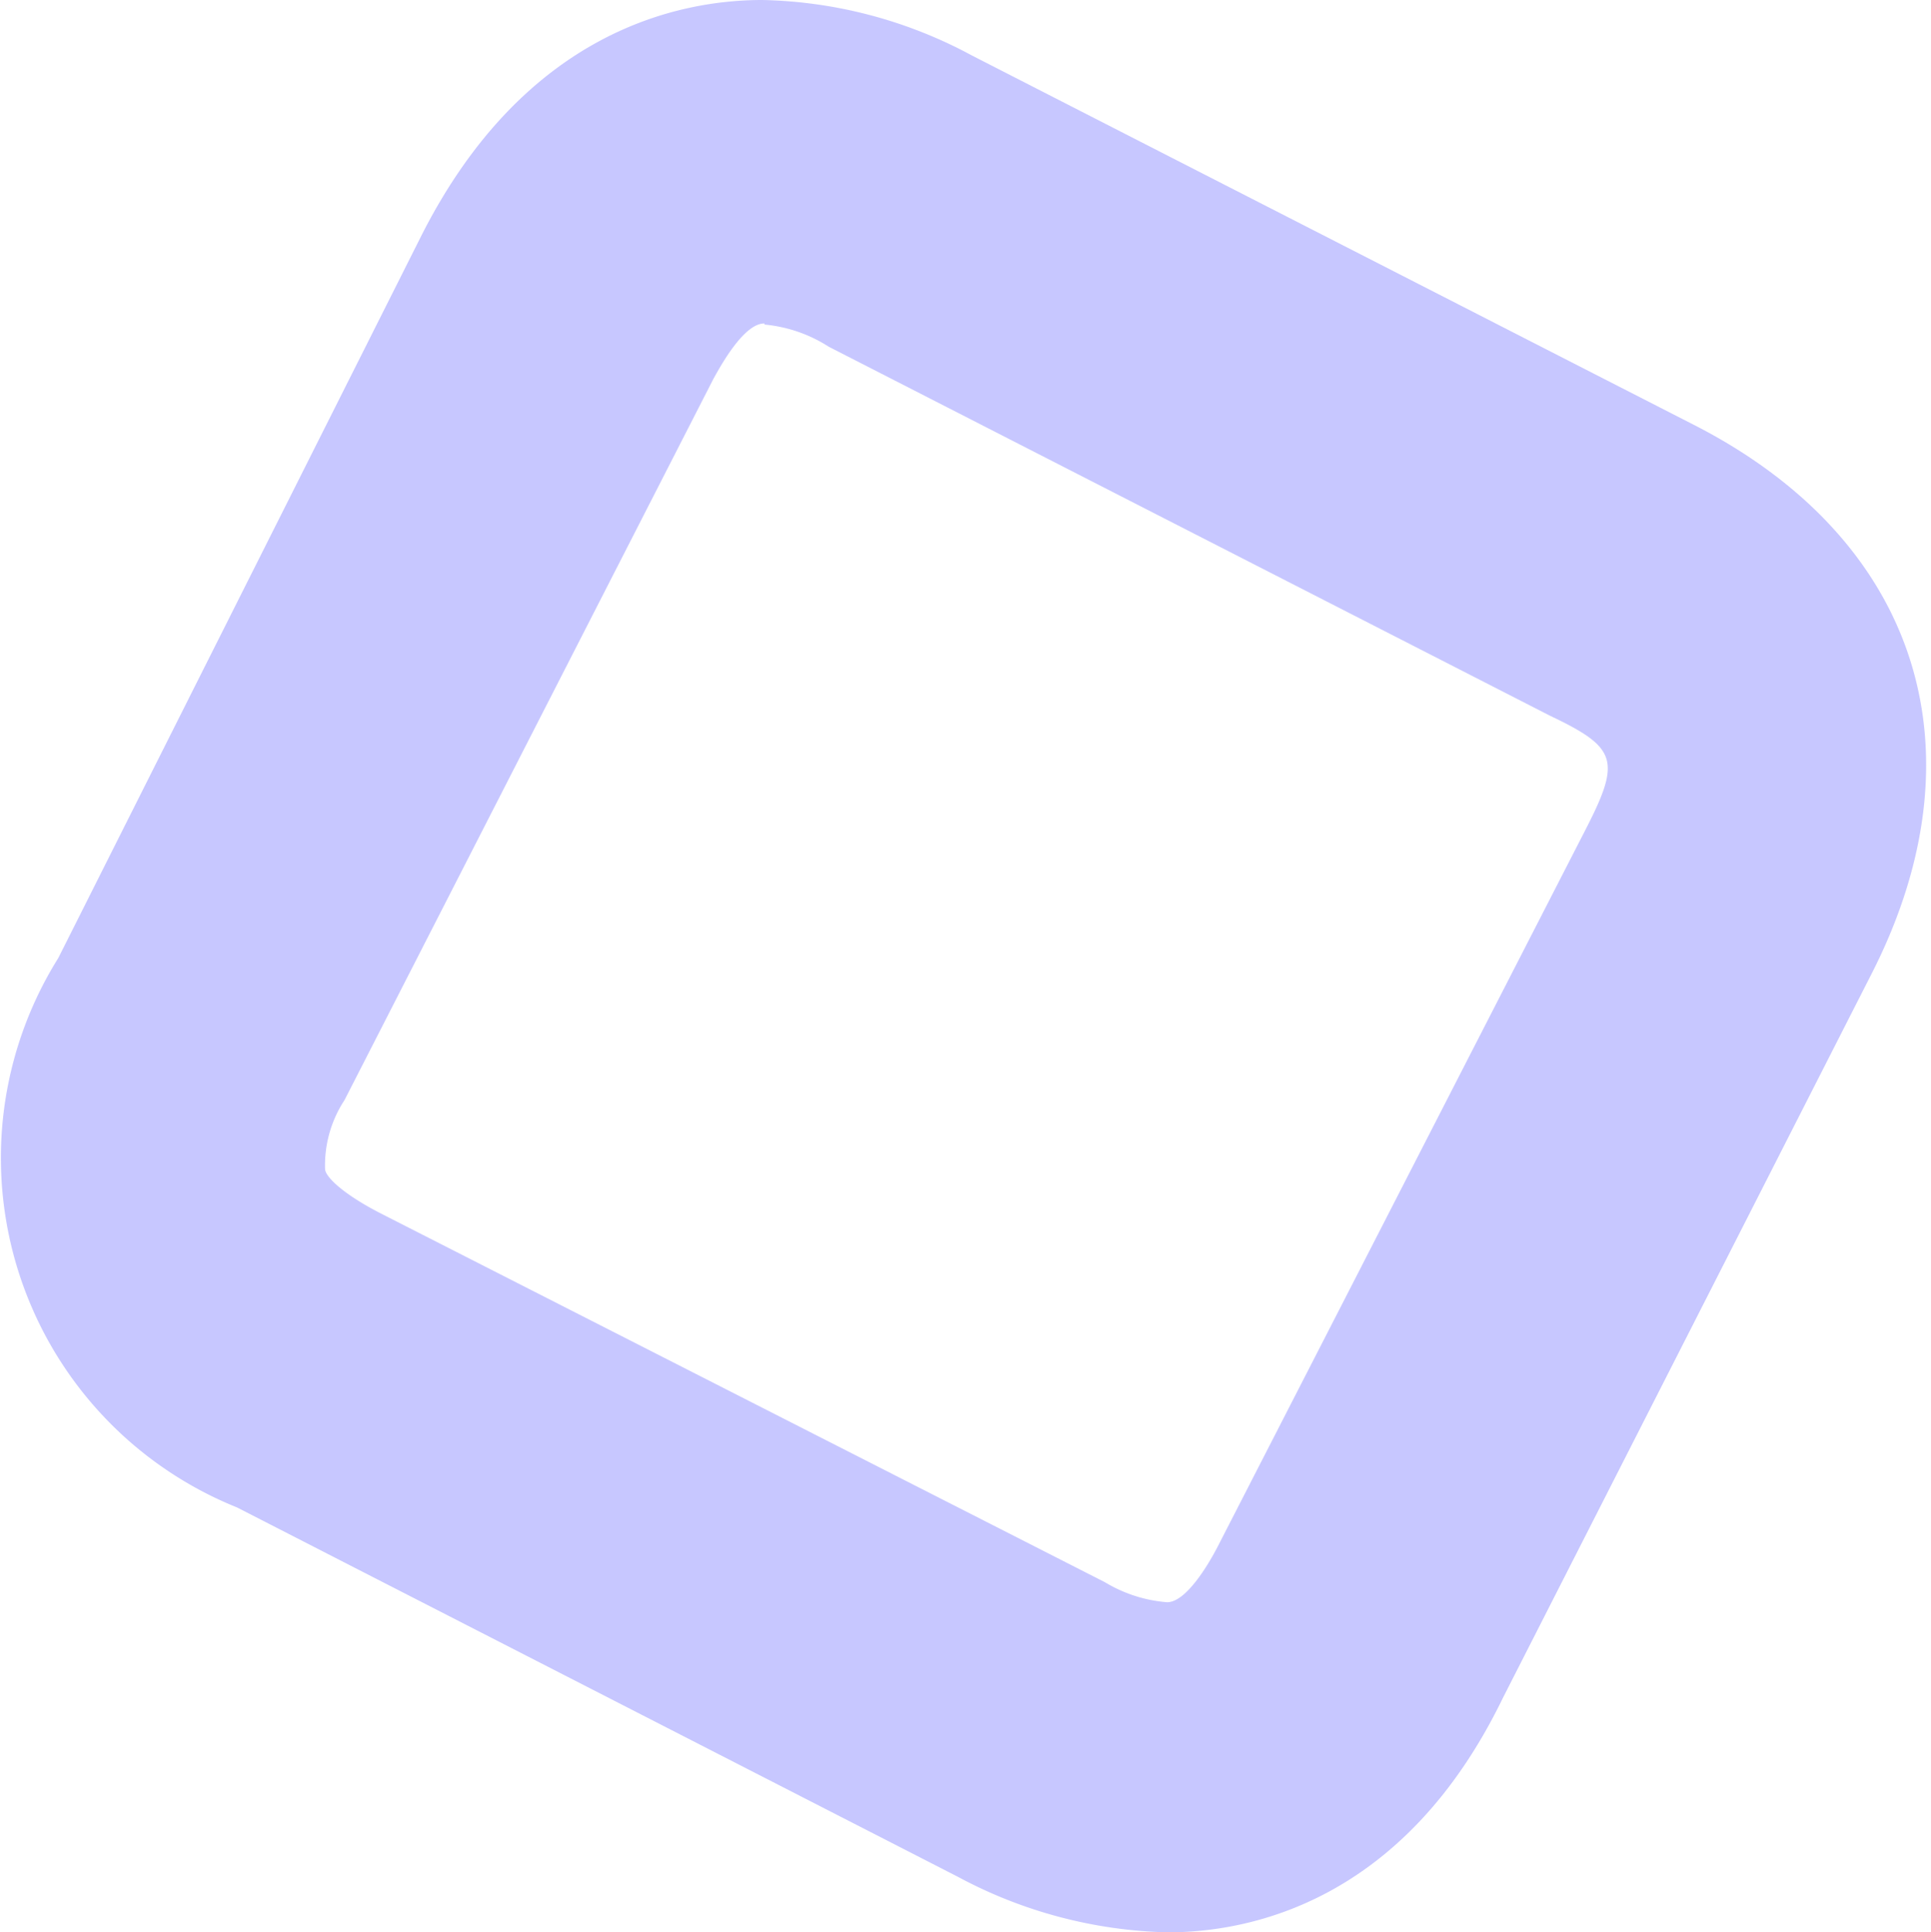 <svg id="Layer_5" data-name="Layer 5" xmlns="http://www.w3.org/2000/svg" viewBox="0 0 34.81 34.83"><defs><style>.cls-1{fill:#c7c7ff;}</style></defs><title>Объекты 2</title><path class="cls-1" d="M121.44,423.75h0a8.38,8.38,0,0,1-3.78-1l-13-6.66a6.79,6.79,0,0,1-3.22-9.9L108,393.14c1.87-3.67,4.64-4.22,6.13-4.22a8.29,8.29,0,0,1,3.78,1l13,6.65c4.05,2.06,5.28,5.86,3.22,9.9l-6.65,13.06C125.7,423.2,122.92,423.75,121.44,423.75Zm-7.27-29c-.36,0-.76.71-.92,1l-6.65,13a2.14,2.14,0,0,0-.35,1.24c0,.13.3.44,1,.8l13.06,6.65a2.55,2.55,0,0,0,1.12.36c.35,0,.76-.71.91-1L129,403.82c.61-1.2.53-1.43-.67-2l-13-6.65A2.58,2.58,0,0,0,114.17,394.77Z" transform="translate(-100.39 -388.92)"/></svg>